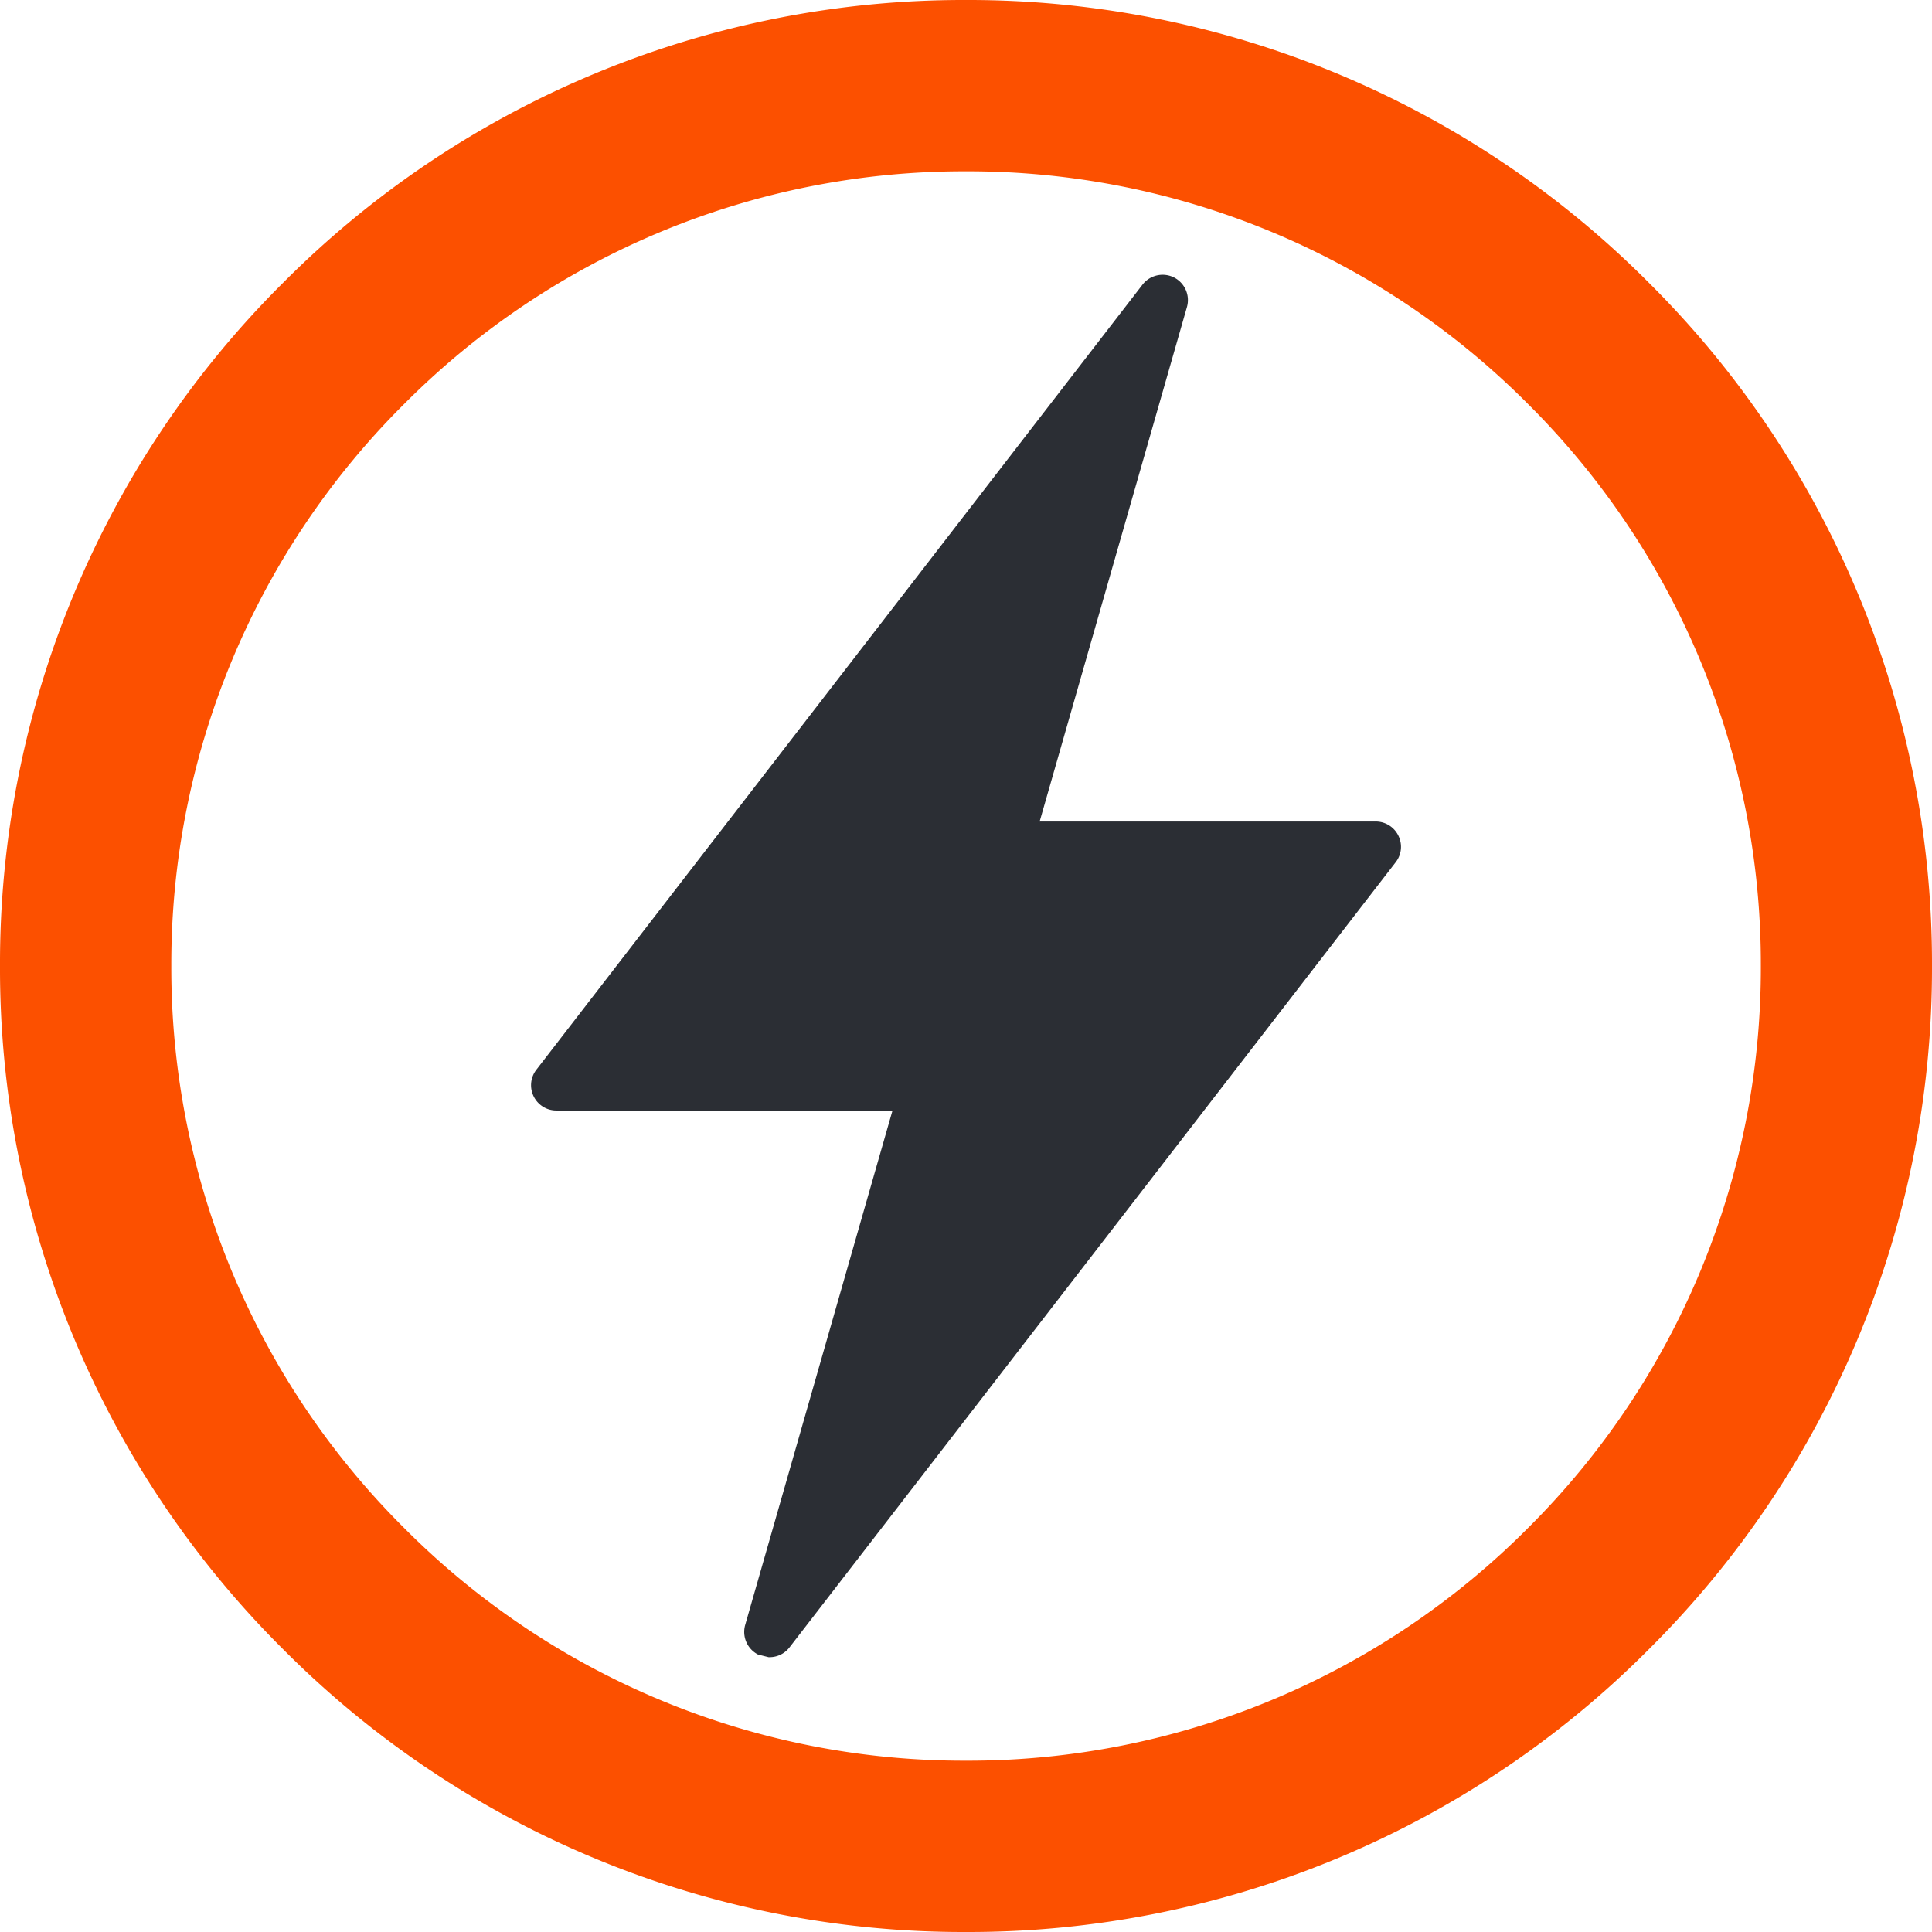 <svg xmlns="http://www.w3.org/2000/svg" xmlns:xlink="http://www.w3.org/1999/xlink" width="65.307" height="65.307" viewBox="0 0 65.307 65.307">
  <defs>
    <clipPath id="clip-path">
      <path id="Path_14282" data-name="Path 14282" d="M0,0H65.307V-65.307H0Z" fill="none"/>
    </clipPath>
  </defs>
  <g id="Group_14166" data-name="Group 14166" transform="translate(-928 -1292.307)">
    <g id="Group_14165" data-name="Group 14165" transform="translate(928 1357.614)">
      <g id="Group_14164" data-name="Group 14164" clip-path="url(#clip-path)">
        <g id="Group_14162" data-name="Group 14162" transform="translate(47.269 -37.059)">
          <path id="Path_14280" data-name="Path 14280" d="M0,0A.85.85,0,0,0-.768-.478H-12.126l4.979-17.391a.858.858,0,0,0-.437-1h0a.86.86,0,0,0-1.064.241L-29.139,7.912a.854.854,0,0,0-.091.9.853.853,0,0,0,.769.478H-17.1l-4.98,17.391a.86.86,0,0,0,.437,1l.353.088.033,0a.846.846,0,0,0,.677-.333L-.092.9A.847.847,0,0,0,0,0" fill="#2b2e34"/>
        </g>
        <g id="Group_14163" data-name="Group 14163" transform="translate(32.653)">
          <path id="Path_14281" data-name="Path 14281" d="M0,0A32.436,32.436,0,0,1-23.089-9.564a32.438,32.438,0,0,1-9.564-23.09,32.436,32.436,0,0,1,9.564-23.089A32.436,32.436,0,0,1,0-65.307a32.44,32.44,0,0,1,23.09,9.564,32.44,32.44,0,0,1,9.564,23.089A32.442,32.442,0,0,1,23.09-9.564,32.44,32.44,0,0,1,0,0M0-59.516a26.683,26.683,0,0,0-18.994,7.868,26.683,26.683,0,0,0-7.868,18.994,26.684,26.684,0,0,0,7.868,18.995A26.683,26.683,0,0,0,0-5.791a26.687,26.687,0,0,0,19-7.868,26.684,26.684,0,0,0,7.868-18.995A26.683,26.683,0,0,0,19-51.648,26.687,26.687,0,0,0,0-59.516" fill="#fc5000"/>
        </g>
      </g>
    </g>
  </g>
</svg>
